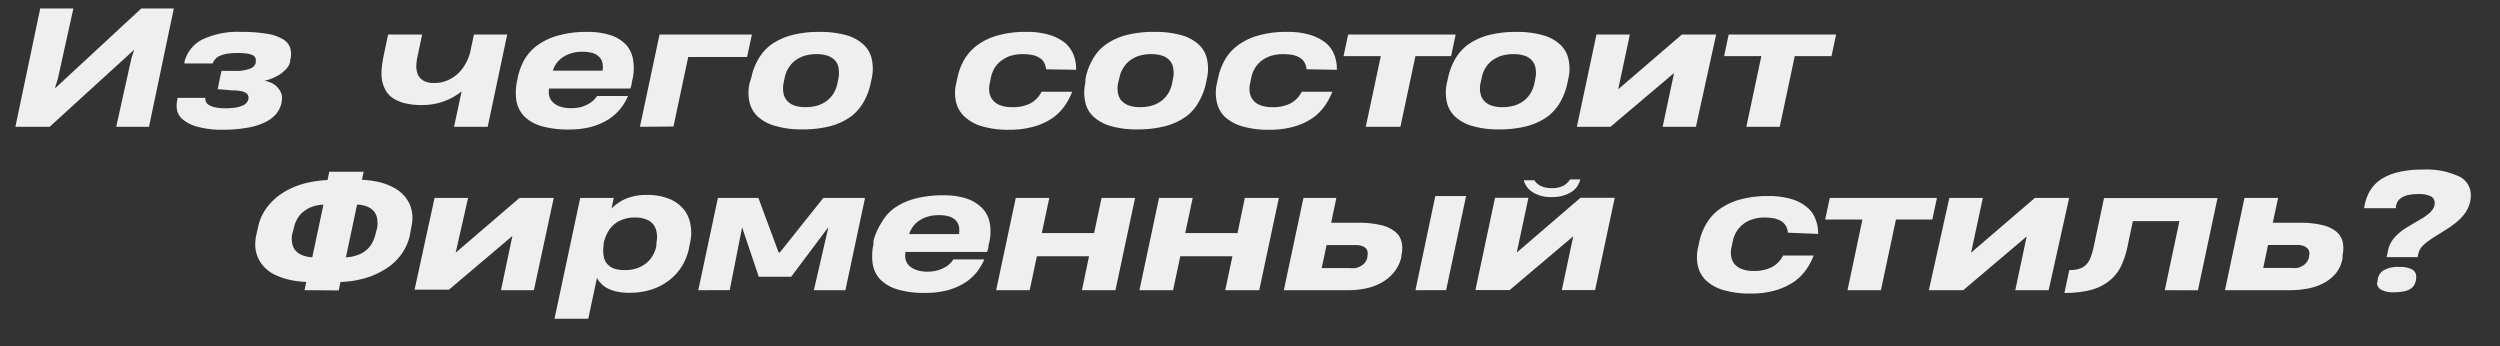 <?xml version="1.0" encoding="UTF-8"?> <svg xmlns="http://www.w3.org/2000/svg" id="Слой_1" data-name="Слой 1" viewBox="0 0 201.35 27.87"><rect x="0" y="0" width="201.35" height="27.87" fill="#333333" stroke="none"/> <defs> <style>.cls-1{fill:#efefef;}</style> </defs> <title>izz firm</title> <path class="cls-1" d="M9.36,10.21l1.23-5.54L10.81,4h0L4,10.21H1.24l2-9.53H5.91L4.64,6.43l-.21.64h.05L11.38.68H14l-2,9.53Z"></path> <path class="cls-1" d="M17.53,7.18l.11-.53h0l.07-.35.13-.59H19a3,3,0,0,0,1.1-.17.73.73,0,0,0,.49-.44V5a.66.66,0,0,0,0-.28.48.48,0,0,0-.19-.25A1.64,1.64,0,0,0,20,4.33a5.1,5.1,0,0,0-.88-.06,6.1,6.1,0,0,0-.8.05,2.69,2.69,0,0,0-.58.16,1.13,1.13,0,0,0-.39.27,1,1,0,0,0-.22.36H14.86l0-.14a2.77,2.77,0,0,1,1.44-1.79,6.66,6.66,0,0,1,3.14-.61,11.75,11.75,0,0,1,2.06.15,3.48,3.48,0,0,1,1.27.43,1.29,1.29,0,0,1,.6.7,1.77,1.77,0,0,1,0,1l0,.11a1.21,1.21,0,0,1-.29.56,2.86,2.86,0,0,1-.52.46,3.51,3.51,0,0,1-.64.33,3.68,3.68,0,0,1-.62.2,1.87,1.87,0,0,1,.7.24,1.49,1.49,0,0,1,.45.41,1.24,1.24,0,0,1,.24.49,1.21,1.21,0,0,1,0,.5v.07a2.21,2.21,0,0,1-.42.92,2.65,2.65,0,0,1-.91.7,5.13,5.13,0,0,1-1.46.45,11.54,11.54,0,0,1-2.09.16A7.21,7.21,0,0,1,16,10.23a3.07,3.07,0,0,1-1.15-.51A1.48,1.48,0,0,1,14.29,9a2,2,0,0,1,0-1l0-.12h2.25V7.9a.56.56,0,0,0,.26.54,1.55,1.55,0,0,0,.51.2,4,4,0,0,0,.87.08A5.27,5.27,0,0,0,19,8.66a2.07,2.07,0,0,0,.56-.17A.72.72,0,0,0,20,8v0a.57.57,0,0,0,0-.26.41.41,0,0,0-.17-.23,1,1,0,0,0-.4-.17,3.56,3.56,0,0,0-.73-.06Z"></path> <path class="cls-1" d="M40.85,2.78l-1.57,7.43H36.57l.61-2.85a4.93,4.93,0,0,1-1.49.82A5,5,0,0,1,34,8.46a5.53,5.53,0,0,1-1.45-.16,3.06,3.06,0,0,1-1-.46A1.94,1.94,0,0,1,31,7.16a2.6,2.6,0,0,1-.25-.82,3.85,3.85,0,0,1,0-.9,9.07,9.07,0,0,1,.14-.91l.37-1.75H34l-.36,1.7a4.52,4.52,0,0,0-.11.8,1.8,1.8,0,0,0,.12.71,1.11,1.11,0,0,0,.44.5,1.71,1.71,0,0,0,.89.19,2.45,2.45,0,0,0,1.11-.23,2.84,2.84,0,0,0,.85-.58,3.24,3.24,0,0,0,.59-.8,3.81,3.81,0,0,0,.34-.87l.3-1.42Z"></path> <path class="cls-1" d="M44.23,7.13a1.46,1.46,0,0,0,0,.59,1,1,0,0,0,.29.5,1.44,1.44,0,0,0,.58.36,2.78,2.78,0,0,0,.93.13,3,3,0,0,0,.77-.09,2.78,2.78,0,0,0,.6-.25,2.09,2.09,0,0,0,.43-.32,1.74,1.74,0,0,0,.26-.32h2.49a4.24,4.24,0,0,1-.59,1,4.12,4.12,0,0,1-.94.86,5.25,5.25,0,0,1-1.37.61,6.88,6.88,0,0,1-1.87.23,7.77,7.77,0,0,1-2.23-.28,3.29,3.29,0,0,1-1.38-.8,2.46,2.46,0,0,1-.61-1.25,4.38,4.38,0,0,1,.06-1.6l.05-.26a5,5,0,0,1,.55-1.46,3.8,3.8,0,0,1,1.07-1.16A5.24,5.24,0,0,1,45,2.85a8.35,8.35,0,0,1,2.31-.28,5.87,5.87,0,0,1,1.88.27,3,3,0,0,1,1.26.79A2.39,2.39,0,0,1,51,4.89a4,4,0,0,1-.11,1.7,1.09,1.09,0,0,1-.06.34l-.06.2Zm.3-1.44h4v0a1.86,1.86,0,0,0,0-.58,1,1,0,0,0-.23-.48,1.2,1.2,0,0,0-.51-.34,2.68,2.68,0,0,0-.87-.12,3,3,0,0,0-1,.15,2.43,2.43,0,0,0-.7.37,1.87,1.87,0,0,0-.45.49,1.83,1.83,0,0,0-.23.47Z"></path> <path class="cls-1" d="M51.54,10.21l1.58-7.43h7.44l-.39,1.81H55.43l-1.19,5.6Z"></path> <path class="cls-1" d="M60.51,6.25a5,5,0,0,1,.55-1.46,3.85,3.85,0,0,1,1-1.16,5.25,5.25,0,0,1,1.63-.78A8.61,8.61,0,0,1,66,2.57a7.67,7.67,0,0,1,2.21.28,3.38,3.38,0,0,1,1.38.78,2.24,2.24,0,0,1,.63,1.17,3.62,3.62,0,0,1,0,1.46l-.1.47a5.13,5.13,0,0,1-.55,1.46,3.89,3.89,0,0,1-1,1.17,5.09,5.09,0,0,1-1.62.78,8.61,8.61,0,0,1-2.3.28,7.34,7.34,0,0,1-2.21-.28A3.42,3.42,0,0,1,61,9.36a2.26,2.26,0,0,1-.64-1.17,3.45,3.45,0,0,1,0-1.46Zm2.59.49a2.12,2.12,0,0,0,0,.75,1.27,1.27,0,0,0,.27.6,1.46,1.46,0,0,0,.58.4,2.74,2.74,0,0,0,.92.14,3.33,3.33,0,0,0,1-.14,2.4,2.4,0,0,0,.76-.4,2.13,2.13,0,0,0,.52-.6,2.26,2.26,0,0,0,.29-.76l.1-.48a2.4,2.4,0,0,0,0-.75,1.17,1.17,0,0,0-.26-.6,1.43,1.43,0,0,0-.59-.4,2.7,2.7,0,0,0-.92-.14,3.35,3.35,0,0,0-1,.14,2.62,2.62,0,0,0-.76.4,2.3,2.3,0,0,0-.52.6,2.44,2.44,0,0,0-.29.75Z"></path> <path class="cls-1" d="M84.25,5.58a1.43,1.43,0,0,0-.15-.52,1,1,0,0,0-.34-.38,1.88,1.88,0,0,0-.57-.24,3.76,3.76,0,0,0-.81-.08,3.38,3.38,0,0,0-1,.14,2.44,2.44,0,0,0-.75.4,2.09,2.09,0,0,0-.53.58,2.56,2.56,0,0,0-.28.71l-.12.6a1.81,1.81,0,0,0,0,.73A1.18,1.18,0,0,0,80,8.1a1.33,1.33,0,0,0,.59.39,2.66,2.66,0,0,0,.9.14A3.1,3.1,0,0,0,83,8.32a2.22,2.22,0,0,0,.89-.93h2.46a5,5,0,0,1-.59,1.12,4,4,0,0,1-1,1,5,5,0,0,1-1.47.68,7.13,7.13,0,0,1-2,.26,7.27,7.27,0,0,1-2.2-.28,3.46,3.46,0,0,1-1.4-.77A2.31,2.31,0,0,1,77,8.21a3.25,3.25,0,0,1,0-1.45l.12-.54a4.91,4.91,0,0,1,.56-1.45,3.85,3.85,0,0,1,1.06-1.15,5,5,0,0,1,1.64-.77,8.05,8.05,0,0,1,2.27-.28,6.12,6.12,0,0,1,1.9.25,3.73,3.73,0,0,1,1.26.66,2.53,2.53,0,0,1,.68,1,3.17,3.17,0,0,1,.18,1.14Z"></path> <path class="cls-1" d="M87.44,6.25A5,5,0,0,1,88,4.79a3.61,3.61,0,0,1,1-1.16,5,5,0,0,1,1.63-.78A8.54,8.54,0,0,1,93,2.57a7.62,7.62,0,0,1,2.21.28,3.38,3.38,0,0,1,1.38.78,2.24,2.24,0,0,1,.63,1.17,3.61,3.61,0,0,1,0,1.46l-.1.47a5.14,5.14,0,0,1-.56,1.46,3.72,3.72,0,0,1-1,1.17,5.15,5.15,0,0,1-1.63.78,8.54,8.54,0,0,1-2.29.28,7.36,7.36,0,0,1-2.22-.28,3.49,3.49,0,0,1-1.39-.78,2.24,2.24,0,0,1-.63-1.17,3.61,3.61,0,0,1,0-1.46Zm2.6.49a2.14,2.14,0,0,0,0,.75,1.27,1.27,0,0,0,.27.6,1.5,1.5,0,0,0,.59.4,2.7,2.7,0,0,0,.92.14,3.31,3.31,0,0,0,1-.14,2.29,2.29,0,0,0,.76-.4,2.33,2.33,0,0,0,.53-.6,2.78,2.78,0,0,0,.29-.76l.09-.48a1.92,1.92,0,0,0,0-.75,1.17,1.17,0,0,0-.26-.6,1.4,1.4,0,0,0-.58-.4,2.76,2.76,0,0,0-.93-.14,3.4,3.4,0,0,0-1,.14,2.44,2.44,0,0,0-.75.4,2.13,2.13,0,0,0-.52.6,2.21,2.21,0,0,0-.29.75Z"></path> <path class="cls-1" d="M105.23,5.58a1.43,1.43,0,0,0-.15-.52,1,1,0,0,0-.34-.38,1.93,1.93,0,0,0-.56-.24,3.86,3.86,0,0,0-.82-.08,3.31,3.31,0,0,0-1,.14,2.38,2.38,0,0,0-.76.4,1.91,1.91,0,0,0-.52.58,2.31,2.31,0,0,0-.29.71l-.12.6a1.81,1.81,0,0,0,0,.73,1.18,1.18,0,0,0,.29.58,1.33,1.33,0,0,0,.59.39,2.66,2.66,0,0,0,.9.14,3.1,3.1,0,0,0,1.5-.31,2.16,2.16,0,0,0,.89-.93h2.46a5,5,0,0,1-.59,1.12,4,4,0,0,1-1,1,5,5,0,0,1-1.47.68,7.13,7.13,0,0,1-2,.26,7.27,7.27,0,0,1-2.2-.28,3.46,3.46,0,0,1-1.4-.77A2.31,2.31,0,0,1,98,8.21a3.4,3.4,0,0,1,0-1.45l.12-.54a4.91,4.91,0,0,1,.56-1.45,3.85,3.85,0,0,1,1.06-1.15,5,5,0,0,1,1.64-.77,8.05,8.05,0,0,1,2.27-.28,6.12,6.12,0,0,1,1.9.25,3.73,3.73,0,0,1,1.26.66,2.42,2.42,0,0,1,.68,1,3.17,3.17,0,0,1,.18,1.14Z"></path> <path class="cls-1" d="M114,4.52l-1.21,5.69H110l1.21-5.69h-3l.37-1.74h8.66l-.37,1.74Z"></path> <path class="cls-1" d="M116.63,6.25a5.24,5.24,0,0,1,.55-1.46,3.85,3.85,0,0,1,1-1.16,5.25,5.25,0,0,1,1.63-.78,8.61,8.61,0,0,1,2.3-.28,7.67,7.67,0,0,1,2.21.28,3.38,3.38,0,0,1,1.38.78,2.24,2.24,0,0,1,.63,1.17,3.45,3.45,0,0,1,0,1.46l-.1.47a5.13,5.13,0,0,1-.55,1.46,3.89,3.89,0,0,1-1,1.17,5.09,5.09,0,0,1-1.62.78,8.61,8.61,0,0,1-2.3.28,7.34,7.34,0,0,1-2.21-.28,3.42,3.42,0,0,1-1.39-.78,2.33,2.33,0,0,1-.64-1.17,3.62,3.62,0,0,1,0-1.46Zm2.6.49a1.92,1.92,0,0,0,0,.75,1.27,1.27,0,0,0,.27.6,1.43,1.43,0,0,0,.59.4,2.64,2.64,0,0,0,.91.14,3.33,3.33,0,0,0,1-.14,2.4,2.4,0,0,0,.76-.4,2.13,2.13,0,0,0,.52-.6,2.51,2.51,0,0,0,.3-.76l.09-.48a1.92,1.92,0,0,0,0-.75,1.17,1.17,0,0,0-.26-.6,1.4,1.4,0,0,0-.58-.4,2.76,2.76,0,0,0-.93-.14,3.35,3.35,0,0,0-1,.14,2.62,2.62,0,0,0-.76.4,2.3,2.3,0,0,0-.52.6,2.42,2.42,0,0,0-.28.75Z"></path> <path class="cls-1" d="M136.59,10.21h-2.68l.92-4.33-5.12,4.33H127l1.58-7.43h2.69l-.94,4.41,5.13-4.41h2.76Z"></path> <path class="cls-1" d="M144.55,4.52l-1.21,5.69h-2.69l1.21-5.69h-3l.37-1.74h8.65l-.37,1.74Z"></path> <path class="cls-1" d="M24.53,23.37l.13-.66a8,8,0,0,1-1.5-.21A5.67,5.67,0,0,1,22,22.06a3.09,3.09,0,0,1-.78-.62,2.66,2.66,0,0,1-.47-.76,2.58,2.58,0,0,1-.19-.83,3.65,3.65,0,0,1,.07-.87l.17-.75a3.75,3.75,0,0,1,.3-.87,4.21,4.21,0,0,1,.54-.83,5.21,5.21,0,0,1,.79-.76,5.93,5.93,0,0,1,1.05-.62,6.71,6.71,0,0,1,1.31-.44,9.42,9.42,0,0,1,1.59-.21l.14-.67h2.77l-.14.65a7.74,7.74,0,0,1,1.49.21,5,5,0,0,1,1.12.45,2.94,2.94,0,0,1,.79.62,2.85,2.85,0,0,1,.47.75,2.7,2.7,0,0,1,.19.84,2.89,2.89,0,0,1-.07.88L33,19a4.17,4.17,0,0,1-.55,1.3,4.45,4.45,0,0,1-1.1,1.16,6.39,6.39,0,0,1-1.67.86,8,8,0,0,1-2.26.39l-.14.68Zm-1-4.51a1.87,1.87,0,0,0,0,.7,1.21,1.21,0,0,0,.23.57,1.35,1.35,0,0,0,.53.4,2.32,2.32,0,0,0,.86.19l.9-4.24a3.2,3.2,0,0,0-.94.18,2.39,2.39,0,0,0-.7.41,2,2,0,0,0-.48.58,2.46,2.46,0,0,0-.26.7Zm6.85-.51a2.22,2.22,0,0,0,0-.72,1.3,1.3,0,0,0-.24-.58,1.41,1.41,0,0,0-.54-.4,2.28,2.28,0,0,0-.84-.17l-.9,4.24a2.78,2.78,0,0,0,.91-.17,2.13,2.13,0,0,0,.71-.39,1.87,1.87,0,0,0,.48-.57,2.69,2.69,0,0,0,.28-.73Z"></path> <path class="cls-1" d="M43,23.37H40.35L41.27,19l-5.11,4.33H33.39L35,15.94h2.7l-1,4.41,5.14-4.41h2.76Z"></path> <path class="cls-1" d="M44.66,25.67l2.07-9.73h2.7l-.18.86A3.56,3.56,0,0,1,50.42,16a4.27,4.27,0,0,1,1.68-.3,4.71,4.71,0,0,1,1.79.31,2.91,2.91,0,0,1,1.16.83,2.59,2.59,0,0,1,.55,1.2,3.48,3.48,0,0,1,0,1.4l-.08.41A4.71,4.71,0,0,1,55,21.31a4.33,4.33,0,0,1-1,1.18,4.76,4.76,0,0,1-1.44.8,5.67,5.67,0,0,1-1.86.29,4.61,4.61,0,0,1-1-.09,3,3,0,0,1-.73-.25,1.75,1.75,0,0,1-.53-.38,1.68,1.68,0,0,1-.36-.48l-.7,3.29Zm8.22-6.21a2,2,0,0,0,0-.77,1.34,1.34,0,0,0-.27-.62,1.28,1.28,0,0,0-.57-.4,2.33,2.33,0,0,0-.89-.15,2.71,2.71,0,0,0-1,.16,2.34,2.34,0,0,0-.74.44,2.14,2.14,0,0,0-.5.66,3.12,3.12,0,0,0-.29.81v0l0,.14a2.5,2.5,0,0,0,0,.89,1.21,1.21,0,0,0,.28.63,1.33,1.33,0,0,0,.56.38,2.64,2.64,0,0,0,.83.12,2.91,2.91,0,0,0,1-.14,2.46,2.46,0,0,0,.75-.41,2.11,2.11,0,0,0,.53-.62,2.31,2.31,0,0,0,.29-.77Z"></path> <path class="cls-1" d="M59.77,18.31l-1,5.06H56.24l1.58-7.43h3.26l1.63,4.39h.1l3.5-4.39h3.36l-1.58,7.43H65.55l1.17-5.08-3,4H61.11Z"></path> <path class="cls-1" d="M72.93,20.29a1.67,1.67,0,0,0,0,.59,1.17,1.17,0,0,0,.28.51,1.68,1.68,0,0,0,.59.35,2.74,2.74,0,0,0,.92.14,3.08,3.08,0,0,0,.78-.1,2.78,2.78,0,0,0,.6-.25,2.08,2.08,0,0,0,.42-.31,1.44,1.44,0,0,0,.26-.33h2.5a4.62,4.62,0,0,1-.59,1,3.9,3.9,0,0,1-.94.86,5.4,5.4,0,0,1-1.37.61,6.93,6.93,0,0,1-1.87.23,7.39,7.39,0,0,1-2.23-.28,3.29,3.29,0,0,1-1.38-.8,2.35,2.35,0,0,1-.61-1.24,4.44,4.44,0,0,1,.06-1.61l0-.25A4.9,4.9,0,0,1,71,17.93,3.65,3.65,0,0,1,72,16.78,5.25,5.25,0,0,1,73.69,16,8.69,8.69,0,0,1,76,15.73a5.81,5.81,0,0,1,1.87.27,3.06,3.06,0,0,1,1.26.79,2.33,2.33,0,0,1,.6,1.26,4,4,0,0,1-.11,1.7,1.24,1.24,0,0,1-.06.35l-.06.19Zm.31-1.44h4v0a1.87,1.87,0,0,0,0-.58,1,1,0,0,0-.23-.48,1.27,1.27,0,0,0-.52-.34,2.6,2.6,0,0,0-.87-.12,3,3,0,0,0-1,.15,2.43,2.43,0,0,0-.7.37,1.87,1.87,0,0,0-.45.49,2.33,2.33,0,0,0-.24.47Z"></path> <path class="cls-1" d="M80.23,23.37l1.58-7.43h2.7l-.6,2.83h4.21l.6-2.83h2.7l-1.58,7.43h-2.7l.57-2.73h-4.2l-.58,2.73Z"></path> <path class="cls-1" d="M91.77,23.37l1.58-7.43h2.71l-.6,2.83h4.21l.59-2.83H103l-1.58,7.43H98.68l.58-2.73h-4.2l-.58,2.73Z"></path> <path class="cls-1" d="M107.63,15.94l-.42,2h2.18a7.57,7.57,0,0,1,1.78.18,2.72,2.72,0,0,1,1.15.51,1.42,1.42,0,0,1,.55.82,2.17,2.17,0,0,1,0,1.1l0,.14a3,3,0,0,1-.55,1.17,3.28,3.28,0,0,1-.94.84,4.36,4.36,0,0,1-1.25.5,6.33,6.33,0,0,1-1.48.17h-5.25l1.58-7.43Zm2.51,4.64a.86.86,0,0,0,0-.32A.52.52,0,0,0,110,20a.78.78,0,0,0-.31-.19,1.49,1.49,0,0,0-.51-.07h-2.34l-.39,1.85h2.24a2.63,2.63,0,0,0,.49,0,1.38,1.38,0,0,0,.43-.17,1,1,0,0,0,.33-.28.88.88,0,0,0,.18-.39Zm7.94-4.79-1.61,7.58H114l1.6-7.58Z"></path> <path class="cls-1" d="M144,18.74a1.38,1.38,0,0,0-.15-.51,1.14,1.14,0,0,0-.34-.39,1.88,1.88,0,0,0-.57-.24,3.83,3.83,0,0,0-.81-.08,3,3,0,0,0-1,.15,2.25,2.25,0,0,0-1.28,1,2.29,2.29,0,0,0-.28.71l-.13.6a1.8,1.8,0,0,0,0,.73,1.21,1.21,0,0,0,.28.58,1.42,1.42,0,0,0,.6.39,2.43,2.43,0,0,0,.9.14,3.1,3.1,0,0,0,1.5-.31,2.22,2.22,0,0,0,.89-.93h2.46a5,5,0,0,1-.59,1.12,4,4,0,0,1-1,1,5.26,5.26,0,0,1-1.47.68,6.83,6.83,0,0,1-2,.26,7.38,7.38,0,0,1-2.21-.28,3.42,3.42,0,0,1-1.39-.77,2.27,2.27,0,0,1-.66-1.16,3.34,3.34,0,0,1,0-1.44l.12-.55a4.76,4.76,0,0,1,.57-1.44,3.76,3.76,0,0,1,1.06-1.16,5.19,5.19,0,0,1,1.64-.77,8.43,8.43,0,0,1,2.27-.28,6.43,6.43,0,0,1,1.9.25,3.44,3.44,0,0,1,1.25.67,2.21,2.21,0,0,1,.68,1,2.89,2.89,0,0,1,.19,1.13Z"></path> <path class="cls-1" d="M152.7,17.68l-1.21,5.69H148.8L150,17.68h-3l.37-1.74H156l-.37,1.74Z"></path> <path class="cls-1" d="M165,23.37h-2.69l.92-4.33-5.11,4.33h-2.77L157,15.94h2.7l-.95,4.41,5.14-4.41h2.76Z"></path> <path class="cls-1" d="M174.35,23.37l1.18-5.56h-3.75l-.42,2a7.14,7.14,0,0,1-.57,1.71,3.48,3.48,0,0,1-1,1.17,4,4,0,0,1-1.46.68,8.34,8.34,0,0,1-2.06.22l.39-1.84a2.47,2.47,0,0,0,.82-.11,1.23,1.23,0,0,0,.54-.33,1.52,1.52,0,0,0,.35-.56,5.15,5.15,0,0,0,.24-.8l.85-4h9.14l-1.58,7.43Z"></path> <path class="cls-1" d="M183.48,15.94l-.43,2h2.18a7.42,7.42,0,0,1,1.77.18,2.77,2.77,0,0,1,1.12.5,1.52,1.52,0,0,1,.55.82,2.56,2.56,0,0,1,0,1.11l0,.22a2.56,2.56,0,0,1-.49,1.18,3.17,3.17,0,0,1-.94.8,4.24,4.24,0,0,1-1.28.47,7.2,7.2,0,0,1-1.5.15H179.2l1.57-7.43Zm2.5,4.64a.58.58,0,0,0,0-.32.52.52,0,0,0-.15-.27.91.91,0,0,0-.32-.19,1.56,1.56,0,0,0-.52-.07h-2.32l-.39,1.85h2.25a2.72,2.72,0,0,0,.49,0,1.49,1.49,0,0,0,.43-.17,1,1,0,0,0,.32-.28,1,1,0,0,0,.19-.39Z"></path> <path class="cls-1" d="M199,15.73a2.28,2.28,0,0,1-.17.89,2.58,2.58,0,0,1-.44.73,3.65,3.65,0,0,1-.63.61,7.44,7.44,0,0,1-.73.52l-.75.47a8,8,0,0,0-.68.45,3.07,3.07,0,0,0-.53.46,1.18,1.18,0,0,0-.28.51l-.08.34h-2.49l.12-.55a1.92,1.92,0,0,1,.28-.71,2.6,2.6,0,0,1,.48-.57,4,4,0,0,1,.6-.47l.67-.41.64-.37a4.07,4.07,0,0,0,.55-.38,1.46,1.46,0,0,0,.38-.41.85.85,0,0,0,.15-.48.6.6,0,0,0-.31-.55,2.14,2.14,0,0,0-1-.18,4.2,4.2,0,0,0-.79.07,1.63,1.63,0,0,0-.53.2,1,1,0,0,0-.33.3,1.16,1.16,0,0,0-.16.4l0,.17H190.4l.06-.3a3.77,3.77,0,0,1,.41-1.09,3,3,0,0,1,.84-.9,4.35,4.35,0,0,1,1.39-.6,8,8,0,0,1,2-.22,6.25,6.25,0,0,1,2.84.5A1.65,1.65,0,0,1,199,15.73Zm-7.51,7a1.07,1.07,0,0,1,.42-.92,2.35,2.35,0,0,1,1.36-.31,2.09,2.09,0,0,1,1,.2.64.64,0,0,1,.33.6,1.25,1.25,0,0,1-.1.53.83.83,0,0,1-.3.39,1.44,1.44,0,0,1-.56.24,4.09,4.09,0,0,1-.85.08,2,2,0,0,1-1-.2A.65.65,0,0,1,191.44,22.75Z"></path> <path class="cls-1" d="M128.47,23.36h-2.68l.92-4.33-5.12,4.33h-2.76l1.58-7.43h2.69l-.94,4.41,5.13-4.41h2.76Zm-5.75-8.84.86,0a1.29,1.29,0,0,0,.59.49,2.14,2.14,0,0,0,.88.14,1.89,1.89,0,0,0,.82-.17,1.61,1.61,0,0,0,.59-.53l.81,0a1.6,1.6,0,0,1-.69,1,2.83,2.83,0,0,1-1.53.42,2.79,2.79,0,0,1-1.54-.35A1.65,1.65,0,0,1,122.72,14.52Z"></path> </svg> 